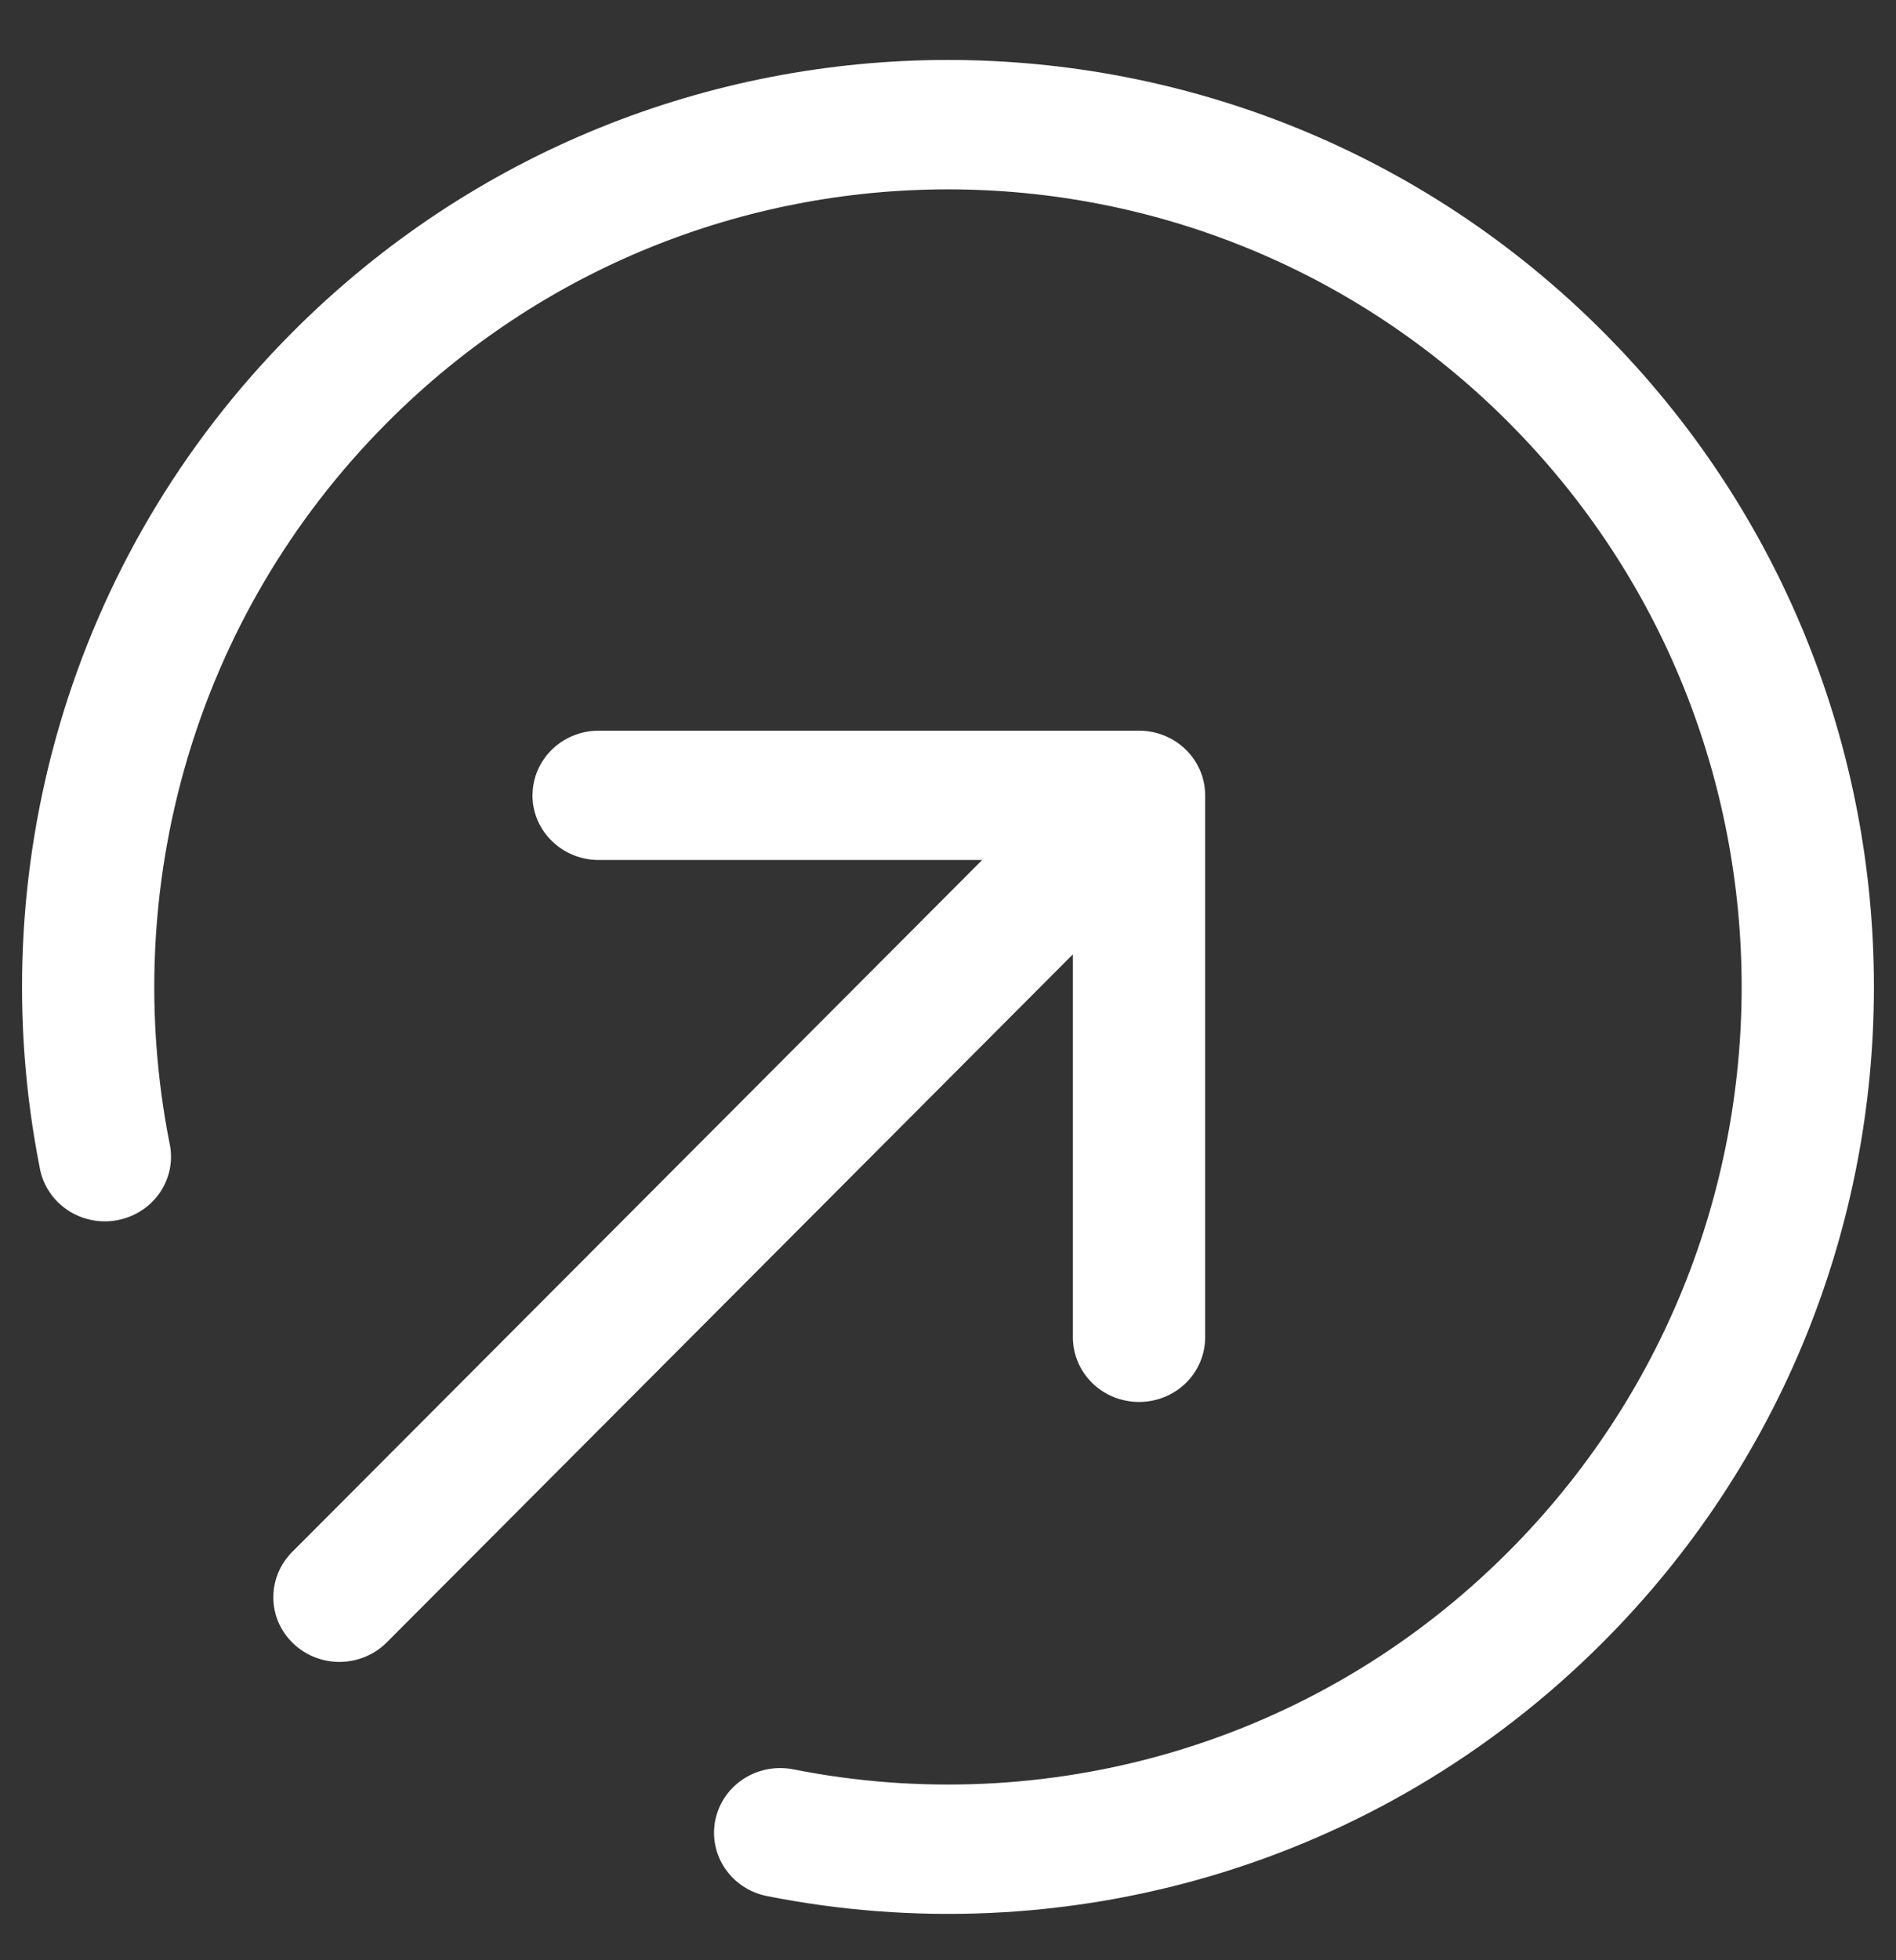 <svg width="30" height="31" viewBox="0 0 30 31" fill="none" xmlns="http://www.w3.org/2000/svg">
<rect x="0" y="0" width="30" height="31" fill="#333333" stroke="none"/>
<path fill-rule="evenodd" clip-rule="evenodd" d="M4.63 5.251C10.354 -0.486 19.645 -0.486 25.369 5.251C31.078 10.974 31.078 20.242 25.369 25.965C21.779 29.564 16.778 30.908 12.136 29.985C11.864 29.932 11.625 29.774 11.472 29.548C11.319 29.322 11.263 29.046 11.319 28.78C11.374 28.514 11.535 28.28 11.766 28.131C11.998 27.981 12.28 27.927 12.553 27.981C16.517 28.768 20.791 27.624 23.87 24.536C28.787 19.608 28.787 11.608 23.87 6.68C18.968 1.766 11.031 1.766 6.129 6.68C3.046 9.77 1.892 14.073 2.682 18.076C2.712 18.209 2.714 18.347 2.688 18.481C2.662 18.615 2.609 18.742 2.533 18.856C2.456 18.969 2.357 19.067 2.241 19.142C2.125 19.218 1.995 19.27 1.858 19.296C1.721 19.322 1.58 19.321 1.444 19.293C1.307 19.265 1.178 19.21 1.064 19.133C0.949 19.055 0.851 18.956 0.777 18.841C0.702 18.726 0.651 18.598 0.628 18.463C-0.286 13.839 1.043 8.847 4.63 5.251ZM8.426 12.578C8.426 12.307 8.536 12.047 8.732 11.855C8.928 11.663 9.195 11.555 9.472 11.555H18.023C18.3 11.555 18.567 11.663 18.763 11.855C18.959 12.047 19.069 12.307 19.069 12.578V21.148C19.069 21.42 18.959 21.68 18.763 21.872C18.567 22.064 18.3 22.171 18.023 22.171C17.745 22.171 17.479 22.064 17.283 21.872C17.087 21.68 16.976 21.42 16.976 21.148V15.092L6.129 25.964C6.033 26.062 5.919 26.141 5.792 26.195C5.666 26.25 5.529 26.279 5.391 26.282C5.252 26.284 5.114 26.26 4.986 26.21C4.857 26.16 4.74 26.086 4.641 25.991C4.541 25.897 4.462 25.784 4.408 25.66C4.354 25.535 4.325 25.401 4.325 25.266C4.324 25.131 4.35 24.997 4.403 24.871C4.455 24.746 4.533 24.632 4.63 24.536L15.541 13.6H9.472C9.194 13.6 8.928 13.492 8.732 13.3C8.535 13.109 8.425 12.849 8.425 12.577L8.426 12.578Z" fill="white"/>
</svg>
